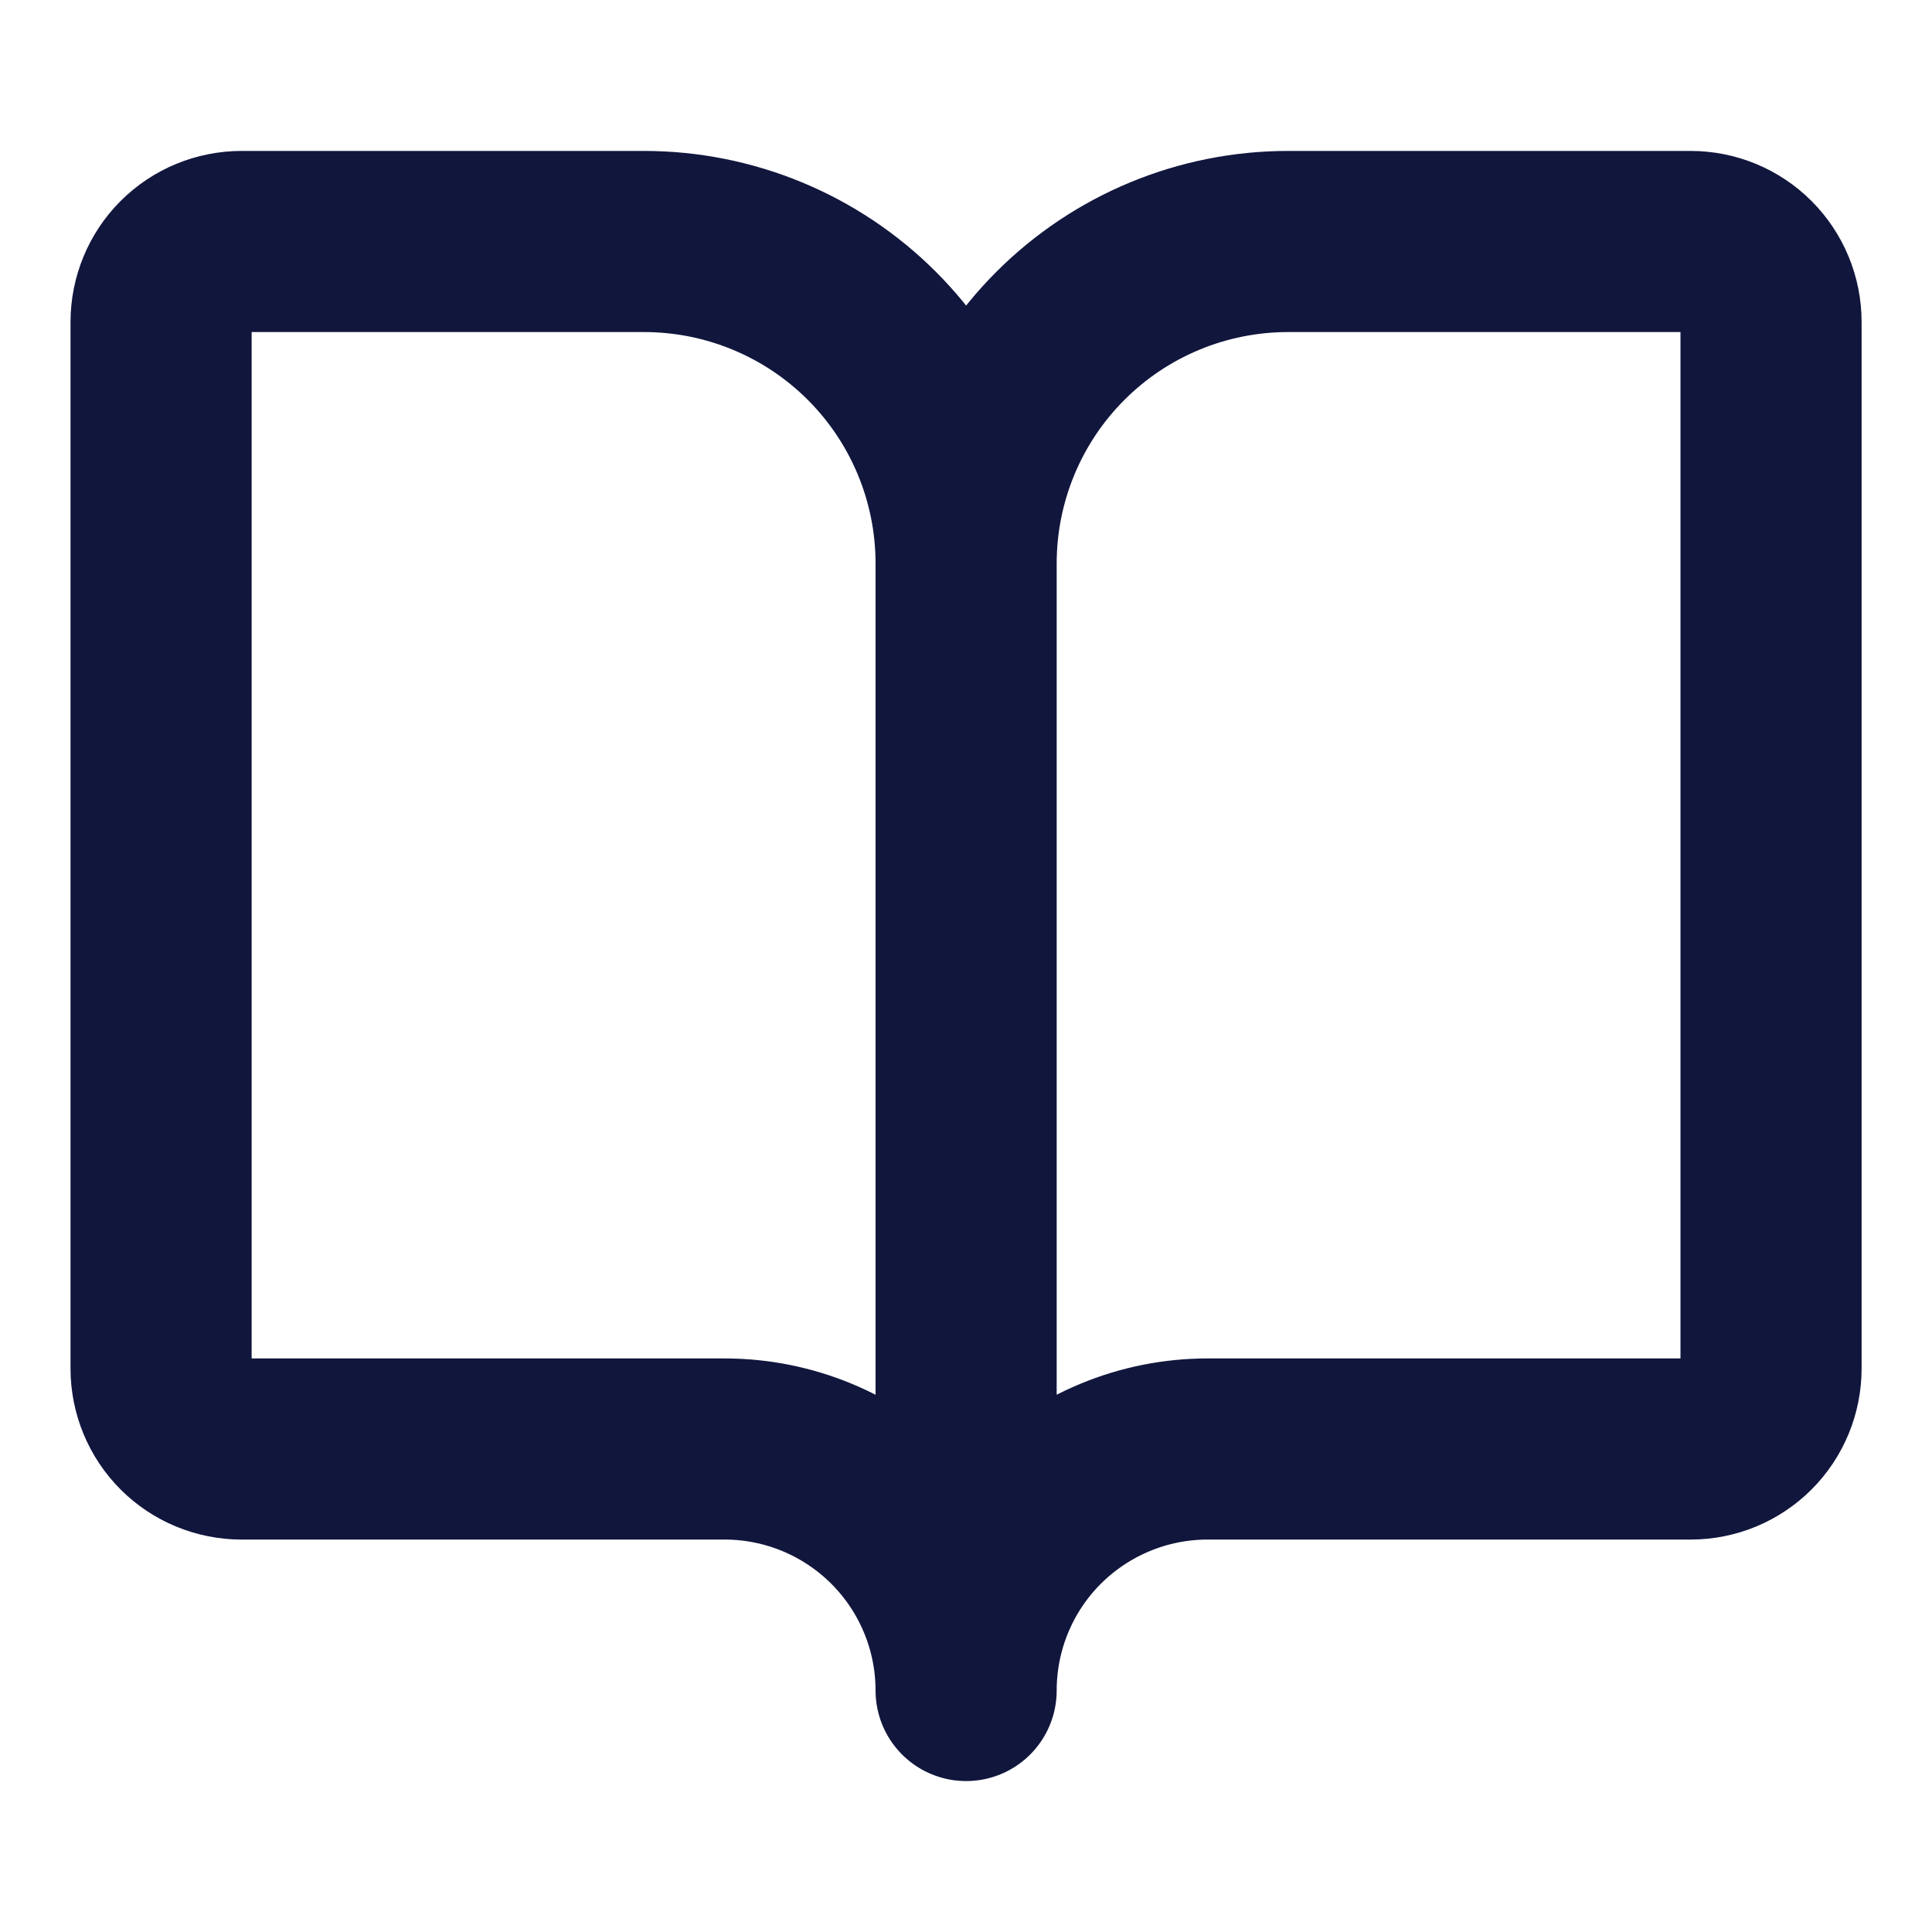 <svg width="16" height="16" viewBox="0 0 16 16" fill="none" xmlns="http://www.w3.org/2000/svg">
<path d="M8.001 4.667V14M8.001 4.667C8.001 3.959 7.72 3.281 7.22 2.781C6.72 2.281 6.041 2 5.334 2H2.001C1.824 2 1.654 2.07 1.529 2.195C1.404 2.32 1.334 2.49 1.334 2.667V11.333C1.334 11.51 1.404 11.68 1.529 11.805C1.654 11.93 1.824 12 2.001 12H6.001C6.531 12 7.04 12.211 7.415 12.586C7.79 12.961 8.001 13.47 8.001 14M8.001 4.667C8.001 3.959 8.282 3.281 8.782 2.781C9.282 2.281 9.96 2 10.667 2H14.001C14.178 2 14.347 2.07 14.472 2.195C14.597 2.32 14.667 2.49 14.667 2.667V11.333C14.667 11.51 14.597 11.68 14.472 11.805C14.347 11.93 14.178 12 14.001 12H10.001C9.47 12 8.962 12.211 8.586 12.586C8.211 12.961 8.001 13.47 8.001 14" stroke="#11163D" stroke-width="1.5" stroke-linecap="round" stroke-linejoin="round"/>
</svg>
